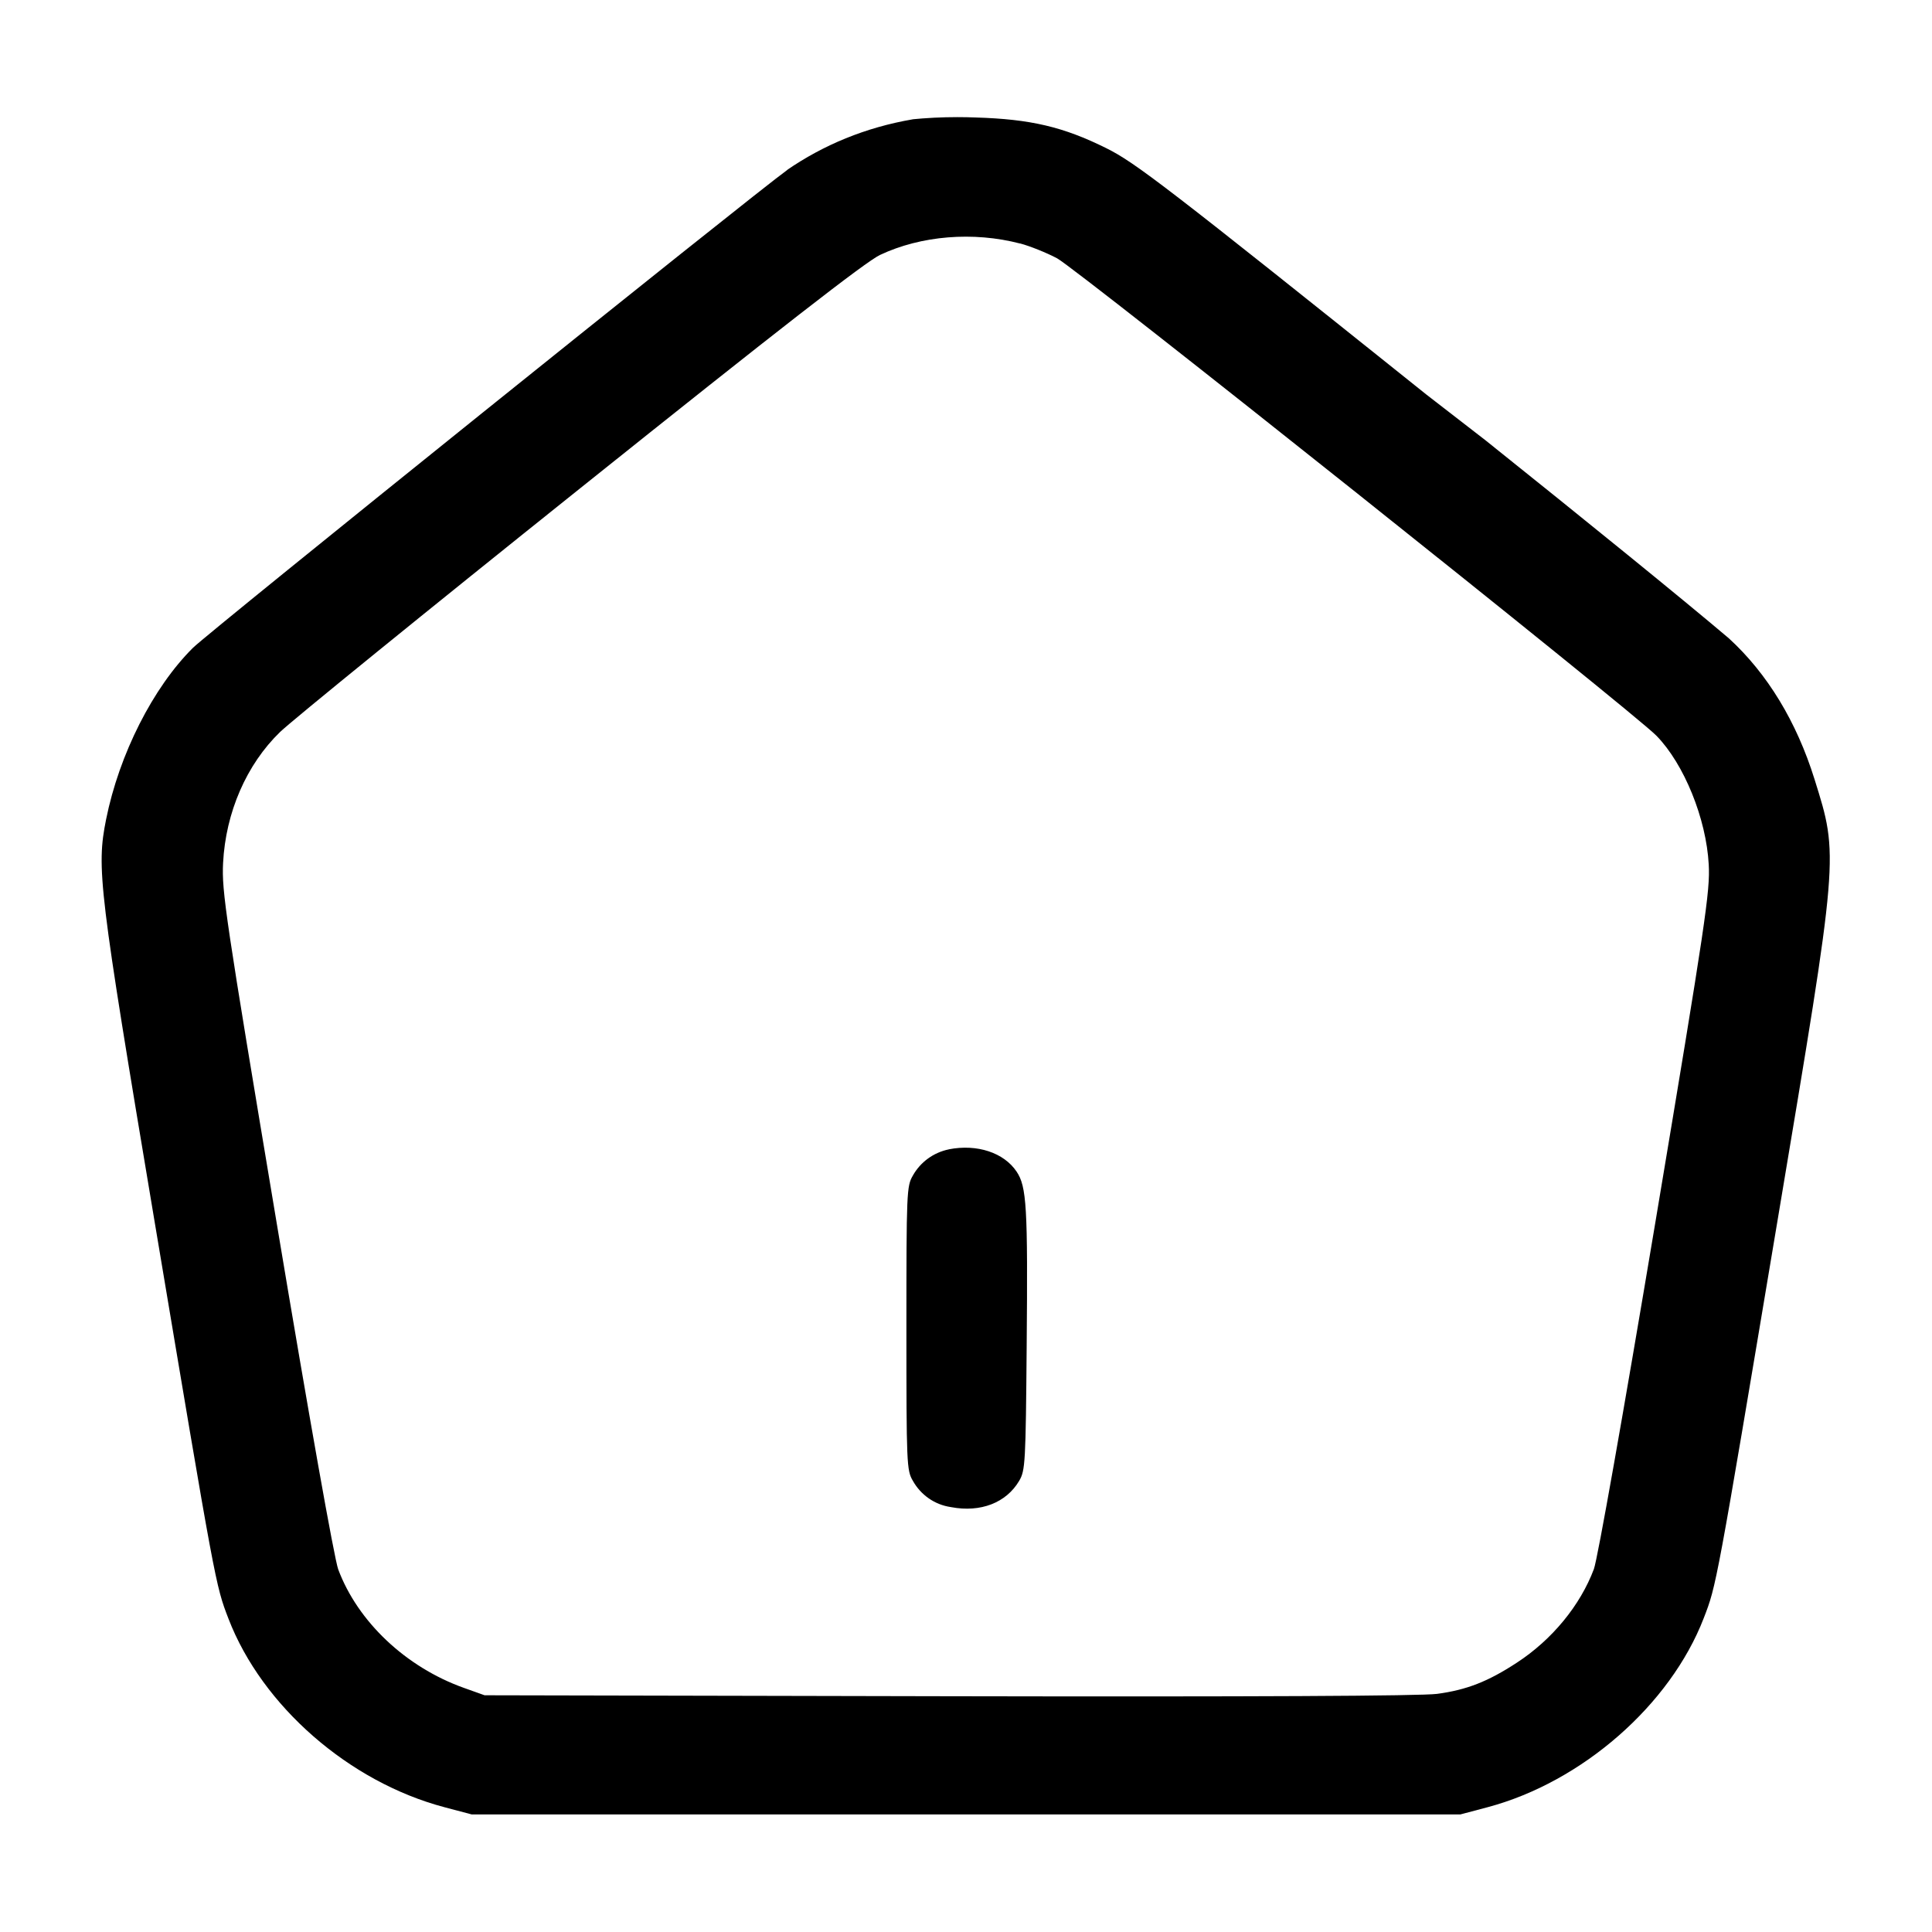 <!-- Generated by IcoMoon.io -->
<svg version="1.1" xmlns="http://www.w3.org/2000/svg" width="32" height="32" viewBox="0 0 32 32">
<title>home</title>
<path d="M15.12 1.976c-0.785 0.134-1.484 0.426-2.089 0.843l0.018-0.011c-0.591 0.425-9.576 7.649-9.852 7.921-0.661 0.655-1.223 1.763-1.44 2.844-0.161 0.808-0.123 1.131 0.8 6.639 1.017 6.067 1.012 6.040 1.228 6.601 0.557 1.445 1.999 2.703 3.576 3.12l0.453 0.12h16.373l0.453-0.12c1.564-0.417 3.025-1.695 3.579-3.131 0.211-0.545 0.204-0.504 1.223-6.589 1.021-6.097 1.015-6.016 0.612-7.307-0.297-0.952-0.78-1.748-1.417-2.332-0.765-0.649-2.396-1.972-4.036-3.284l-0.977-0.756c-4.3-3.441-4.821-3.843-5.303-4.081-0.709-0.352-1.253-0.48-2.16-0.507-0.091-0.004-0.198-0.006-0.305-0.006-0.259 0-0.514 0.013-0.766 0.038l0.032-0.003zM16.899 4.033c0.161 0.043 0.435 0.153 0.609 0.245 0.335 0.179 9.551 7.519 9.929 7.909 0.457 0.469 0.824 1.372 0.865 2.132 0.024 0.44-0.049 0.936-0.885 5.933-0.531 3.169-0.956 5.571-1.017 5.736-0.225 0.601-0.693 1.171-1.276 1.551-0.481 0.315-0.835 0.452-1.323 0.517-0.272 0.035-3.056 0.049-8.095 0.039l-7.68-0.016-0.347-0.124c-0.959-0.344-1.753-1.095-2.077-1.961-0.064-0.172-0.479-2.503-1.020-5.741-0.848-5.069-0.911-5.489-0.887-5.96 0.043-0.837 0.388-1.631 0.944-2.169 0.191-0.185 2.429-2.004 4.976-4.041 3.285-2.629 4.725-3.749 4.96-3.86 0.68-0.321 1.545-0.392 2.323-0.189zM15.716 19.037c-0.258 0.053-0.471 0.213-0.594 0.43l-0.002 0.004c-0.103 0.173-0.107 0.277-0.107 2.528s0.004 2.355 0.107 2.528c0.13 0.232 0.359 0.396 0.629 0.435l0.005 0.001c0.489 0.092 0.912-0.072 1.127-0.436 0.101-0.172 0.108-0.295 0.124-2.235 0.020-2.305 0-2.639-0.168-2.888-0.211-0.313-0.653-0.459-1.12-0.368z"></path>
</svg>
